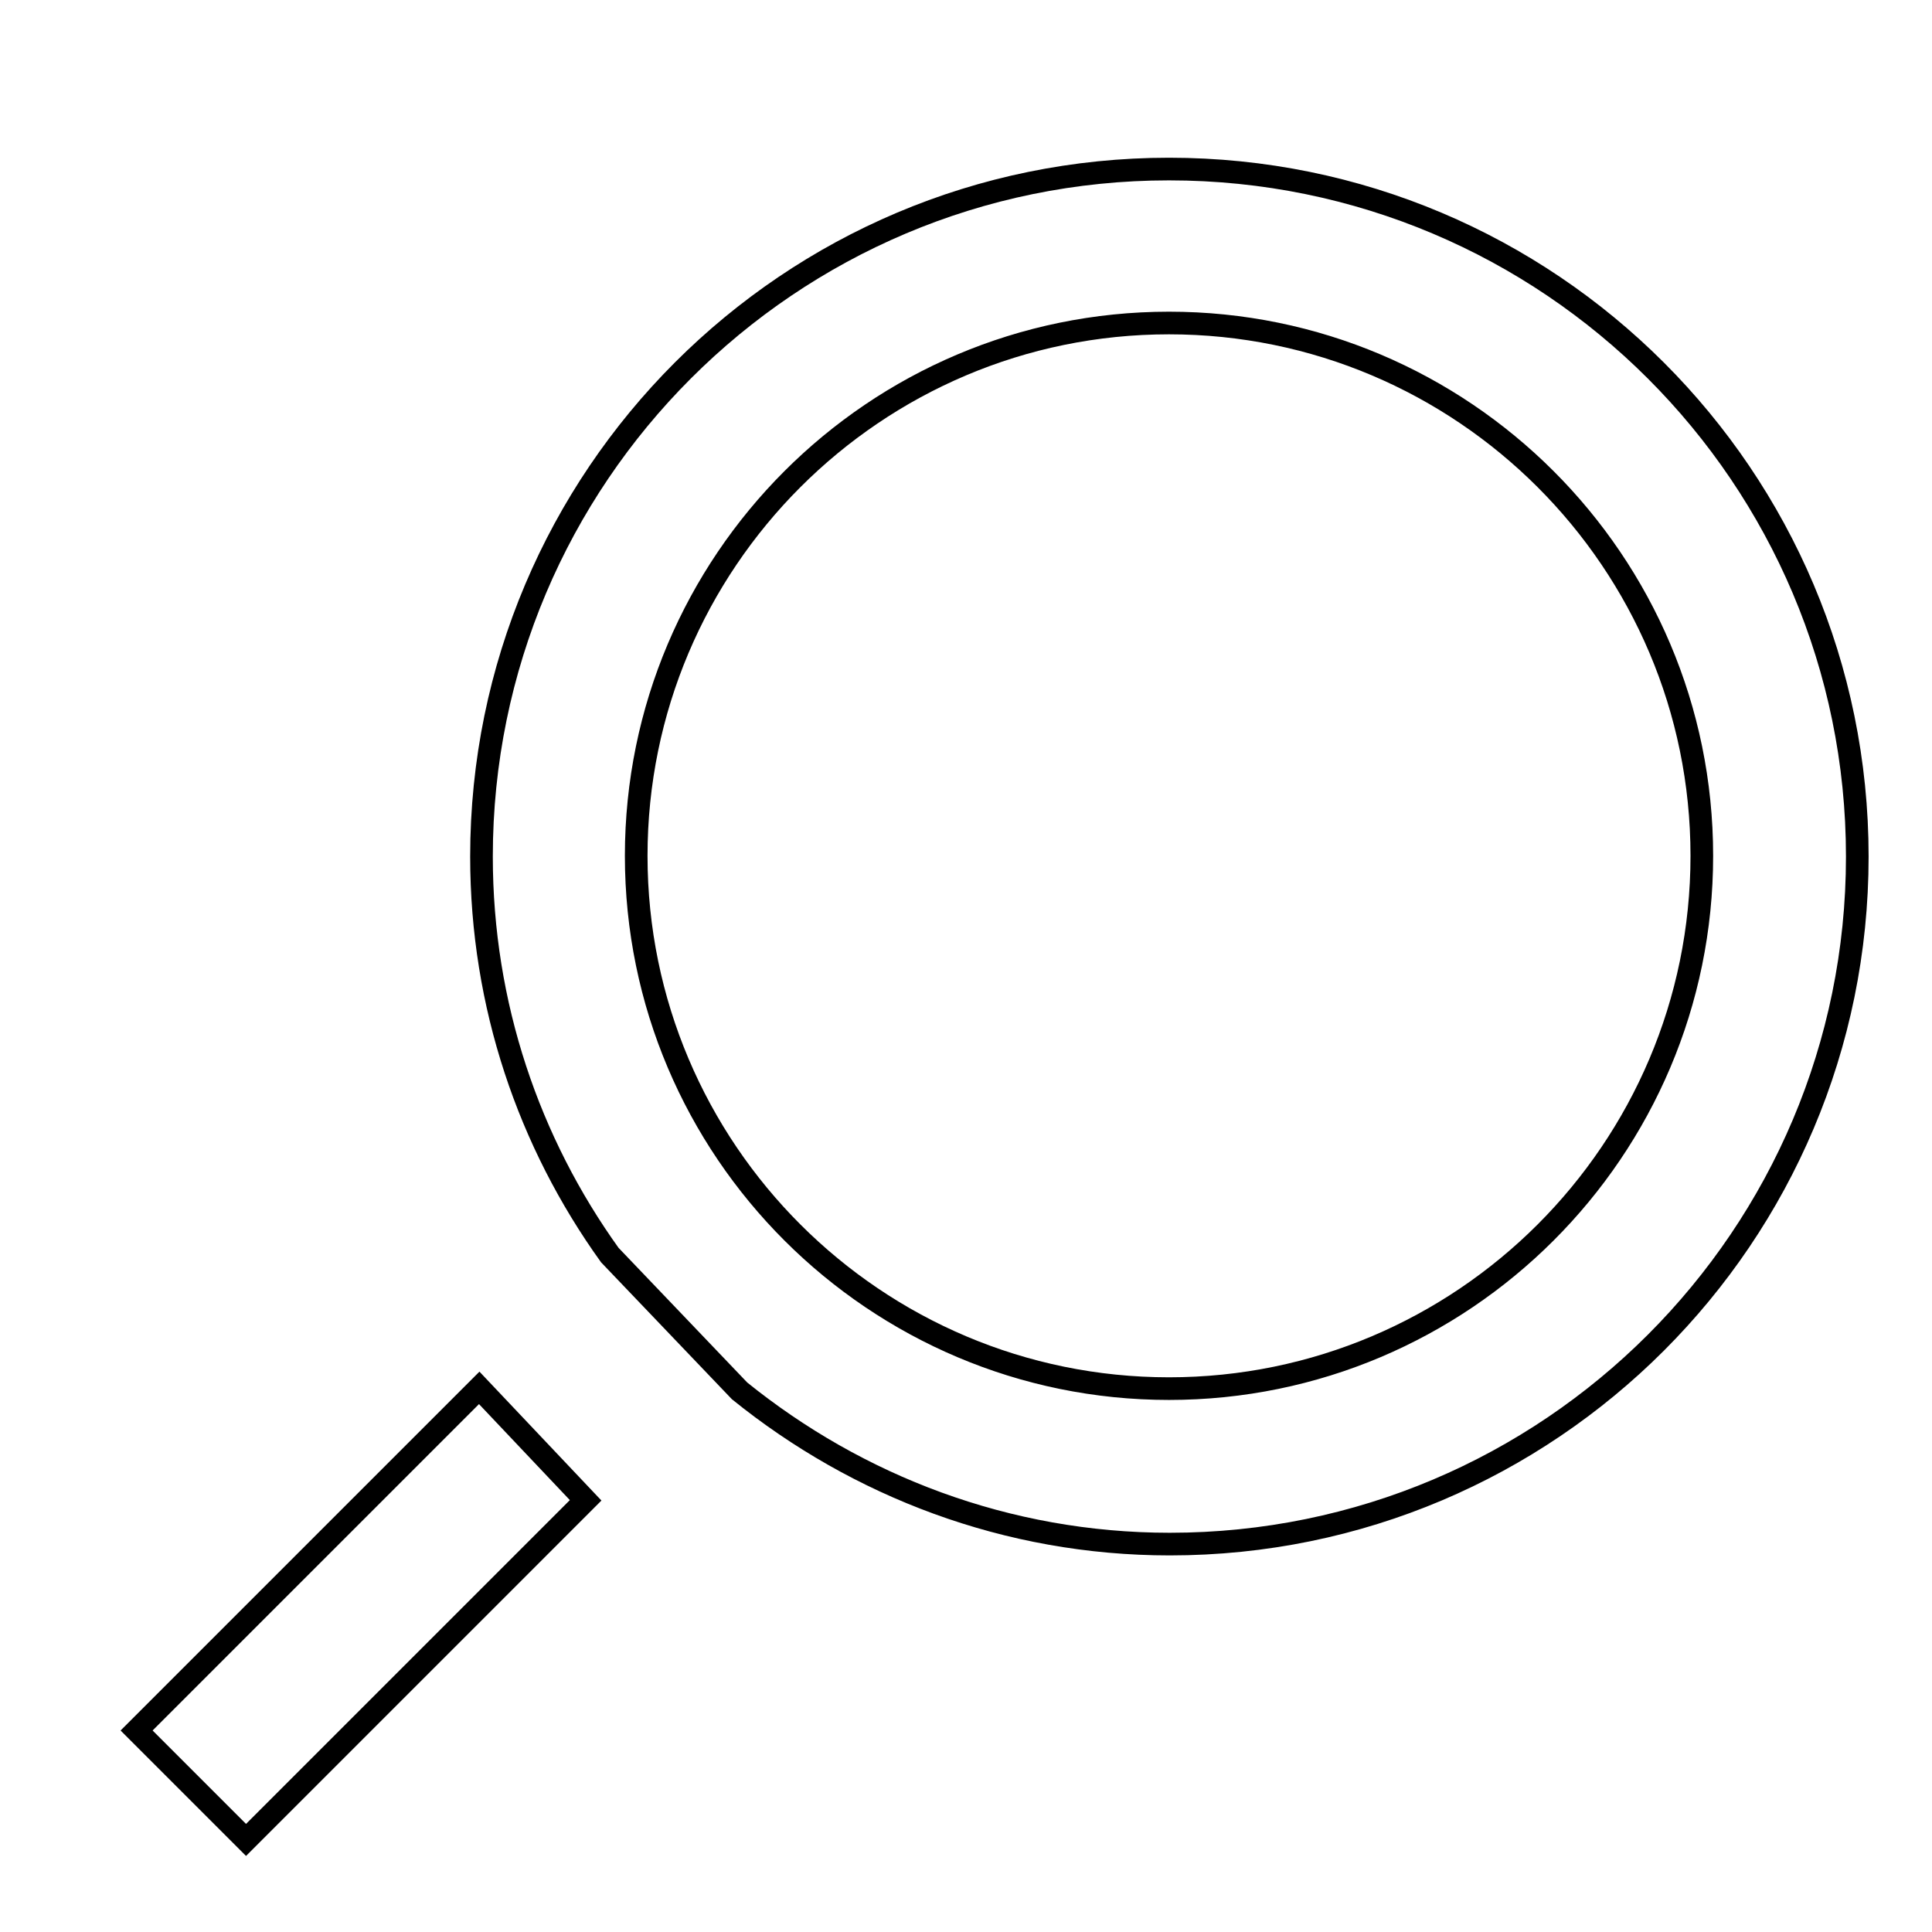 <?xml version="1.0" encoding="utf-8"?>
<!-- Svg Vector Icons : http://www.onlinewebfonts.com/icon -->
<!DOCTYPE svg PUBLIC "-//W3C//DTD SVG 1.1//EN" "http://www.w3.org/Graphics/SVG/1.1/DTD/svg11.dtd">
<svg version="1.1" xmlns="http://www.w3.org/2000/svg" xmlns:xlink="http://www.w3.org/1999/xlink" x="0px" y="0px" viewBox="0 0 256 256" enable-background="new 0 0 256 256" xml:space="preserve">
<g><g><path stroke-width="3" fill-opacity="0" stroke="#000000"  d="M10,12.2L10,12.2L10,12.2z"/><path stroke-width="3" fill-opacity="0" stroke="#000000"  d="M18.1,229.3l14.5,14.5l45-45l-14.1-14.9L18.1,229.3L18.1,229.3z M154.9,22.4c-50.3,0-91.1,40.8-91.1,91.1c0,19.7,6.3,37.9,17,52.8L98,184.3c15.6,12.6,35.4,20.3,57,20.3c50.3,0,91.1-40.8,91.1-91.1S205.3,22.4,154.9,22.4L154.9,22.4z M154.9,184c-38.9,0-70.6-31.6-70.6-70.6c0-38.9,31.6-70.6,70.6-70.6c38.9,0,70.6,31.6,70.6,70.6C225.5,152.4,193.8,184,154.9,184z"/></g></g>
</svg>